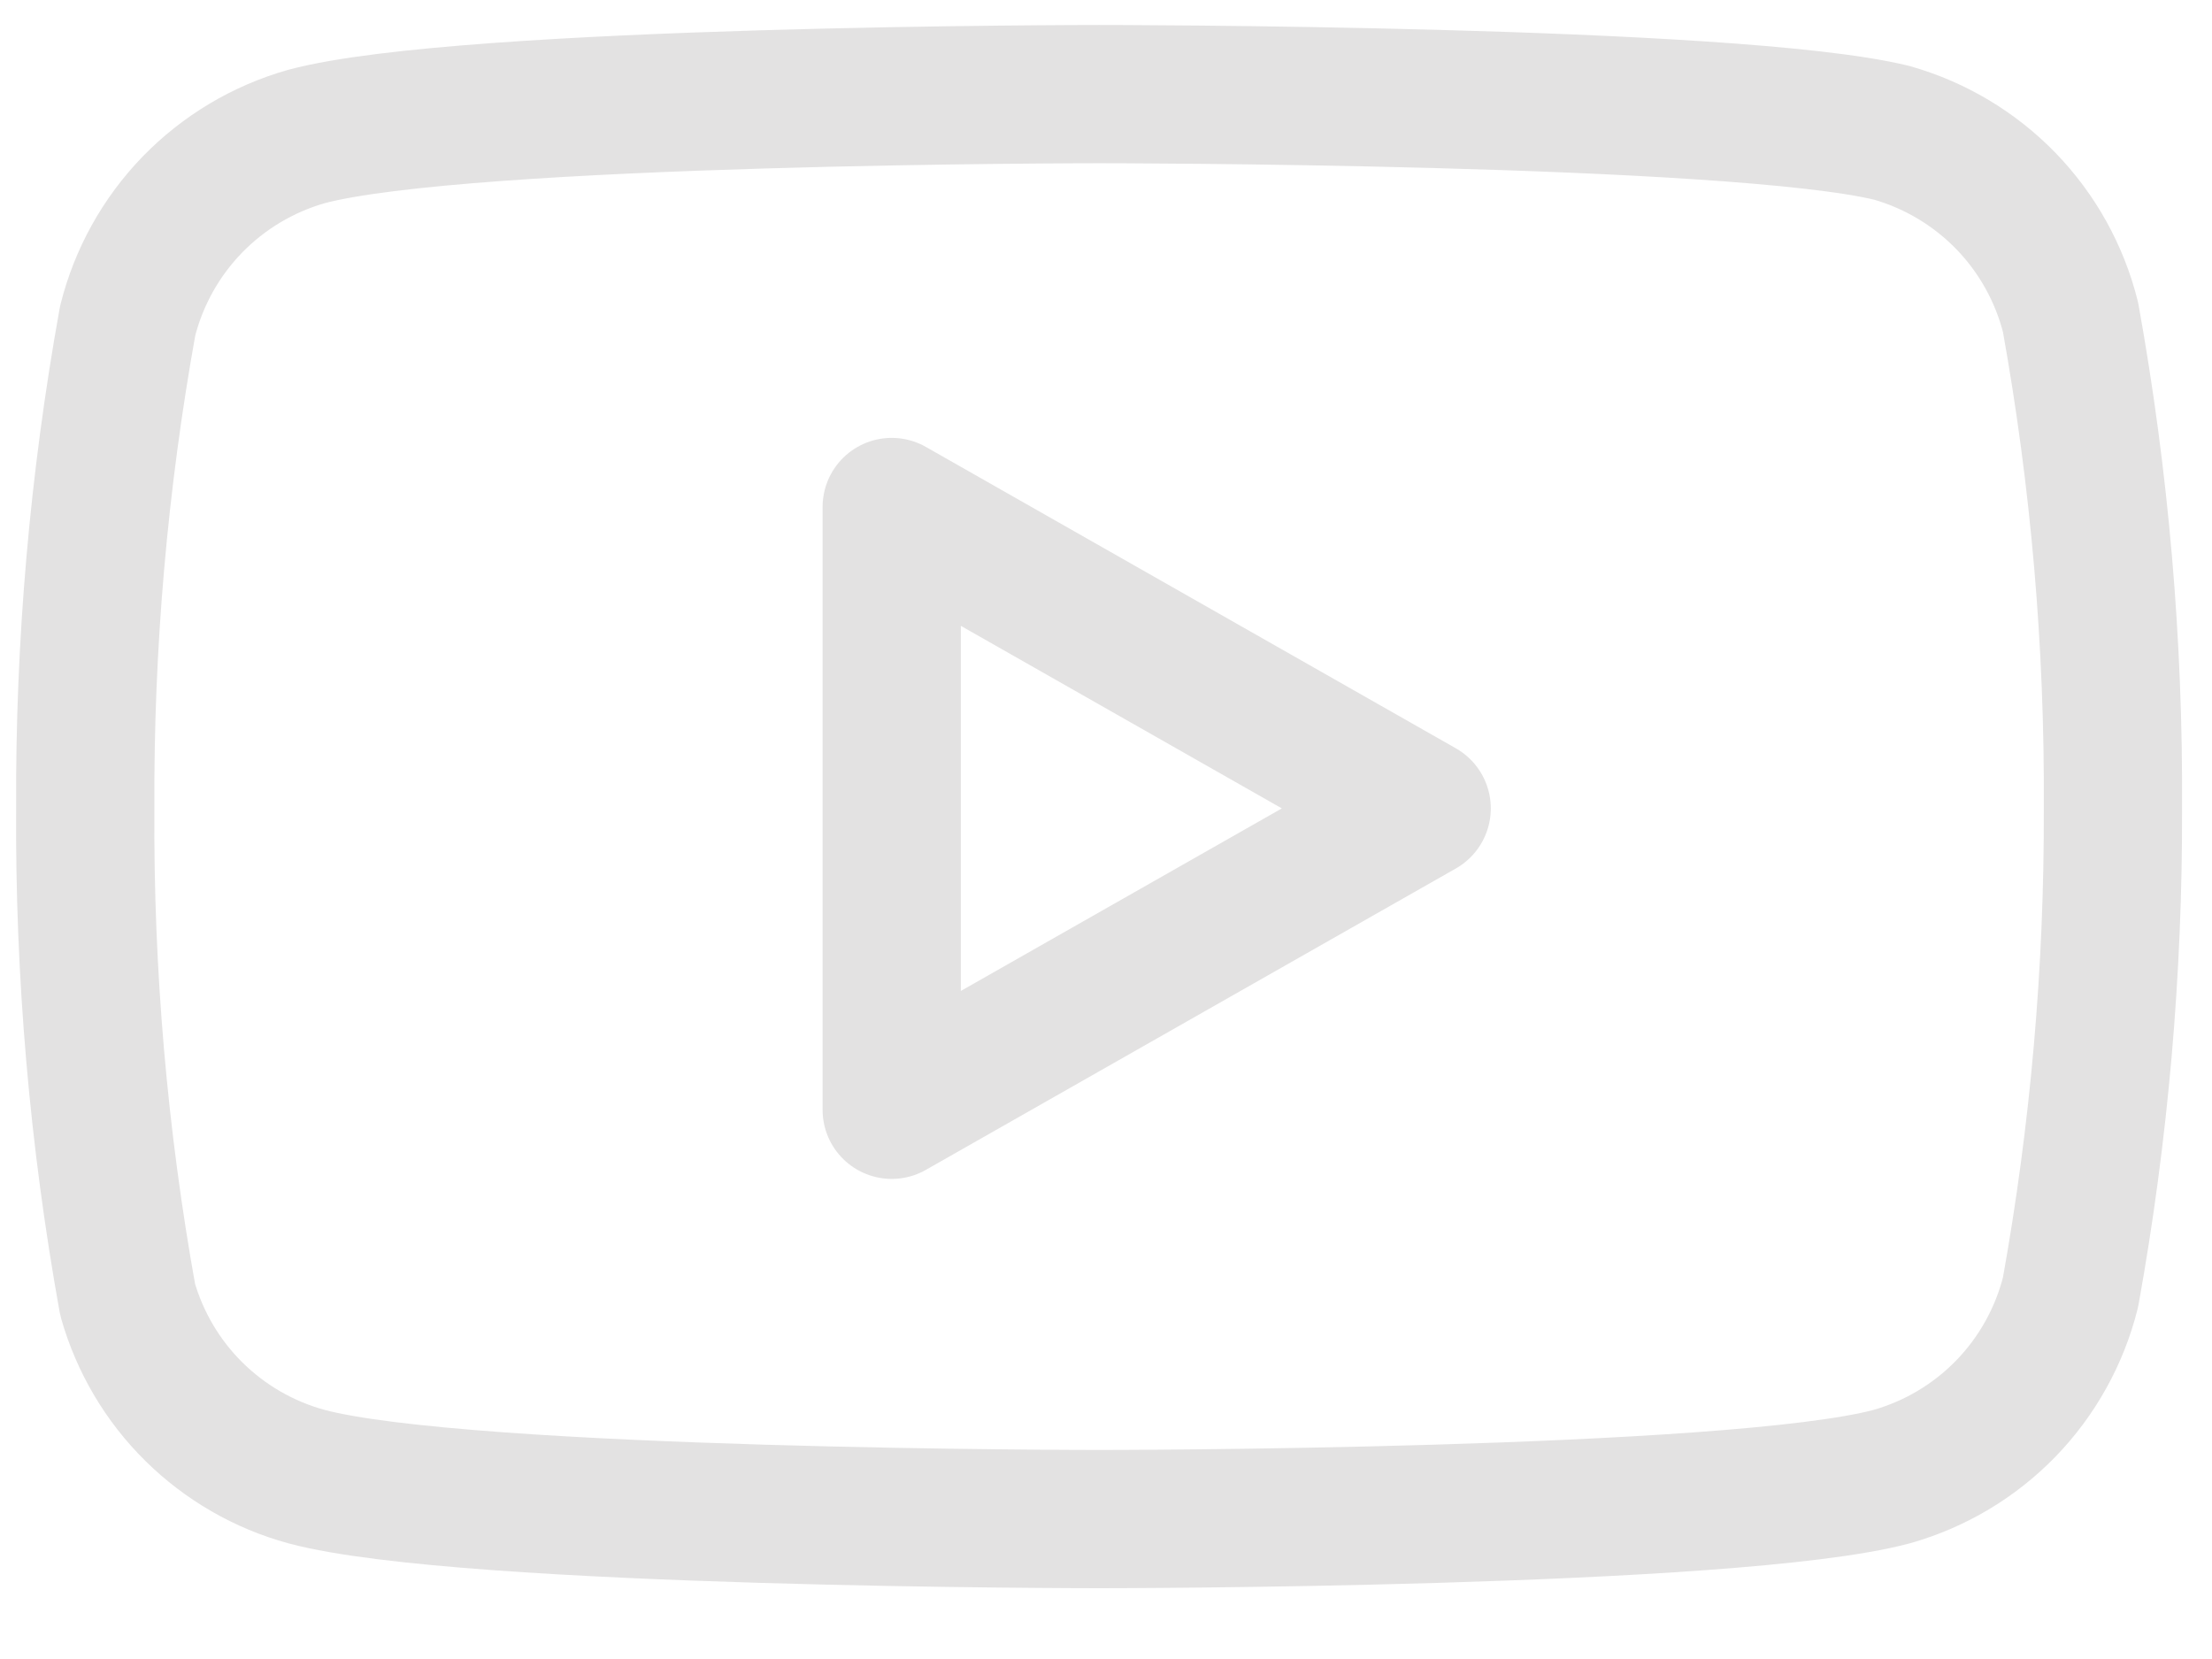 <svg width="24" height="18" viewBox="0 0 24 18" fill="none" xmlns="http://www.w3.org/2000/svg">
<path d="M22.465 3.441C22.346 2.967 22.104 2.532 21.764 2.181C21.423 1.83 20.996 1.575 20.525 1.441C18.805 1.021 11.925 1.021 11.925 1.021C11.925 1.021 5.045 1.021 3.325 1.481C2.854 1.615 2.427 1.87 2.086 2.221C1.746 2.572 1.504 3.007 1.385 3.481C1.07 5.227 0.916 6.998 0.925 8.771C0.914 10.559 1.068 12.343 1.385 14.101C1.516 14.561 1.763 14.98 2.103 15.316C2.443 15.652 2.864 15.895 3.325 16.021C5.045 16.482 11.925 16.482 11.925 16.482C11.925 16.482 18.805 16.482 20.525 16.021C20.996 15.888 21.423 15.633 21.764 15.282C22.104 14.931 22.346 14.496 22.465 14.021C22.777 12.289 22.931 10.532 22.925 8.771C22.936 6.984 22.782 5.2 22.465 3.441Z" stroke="#E3E2E2" stroke-width="1.5" stroke-linecap="round" stroke-linejoin="round"/>
<path d="M9.675 12.041L15.425 8.771L9.675 5.501V12.041Z" stroke="#E3E2E2" stroke-width="1.5" stroke-linecap="round" stroke-linejoin="round"/>
</svg>
